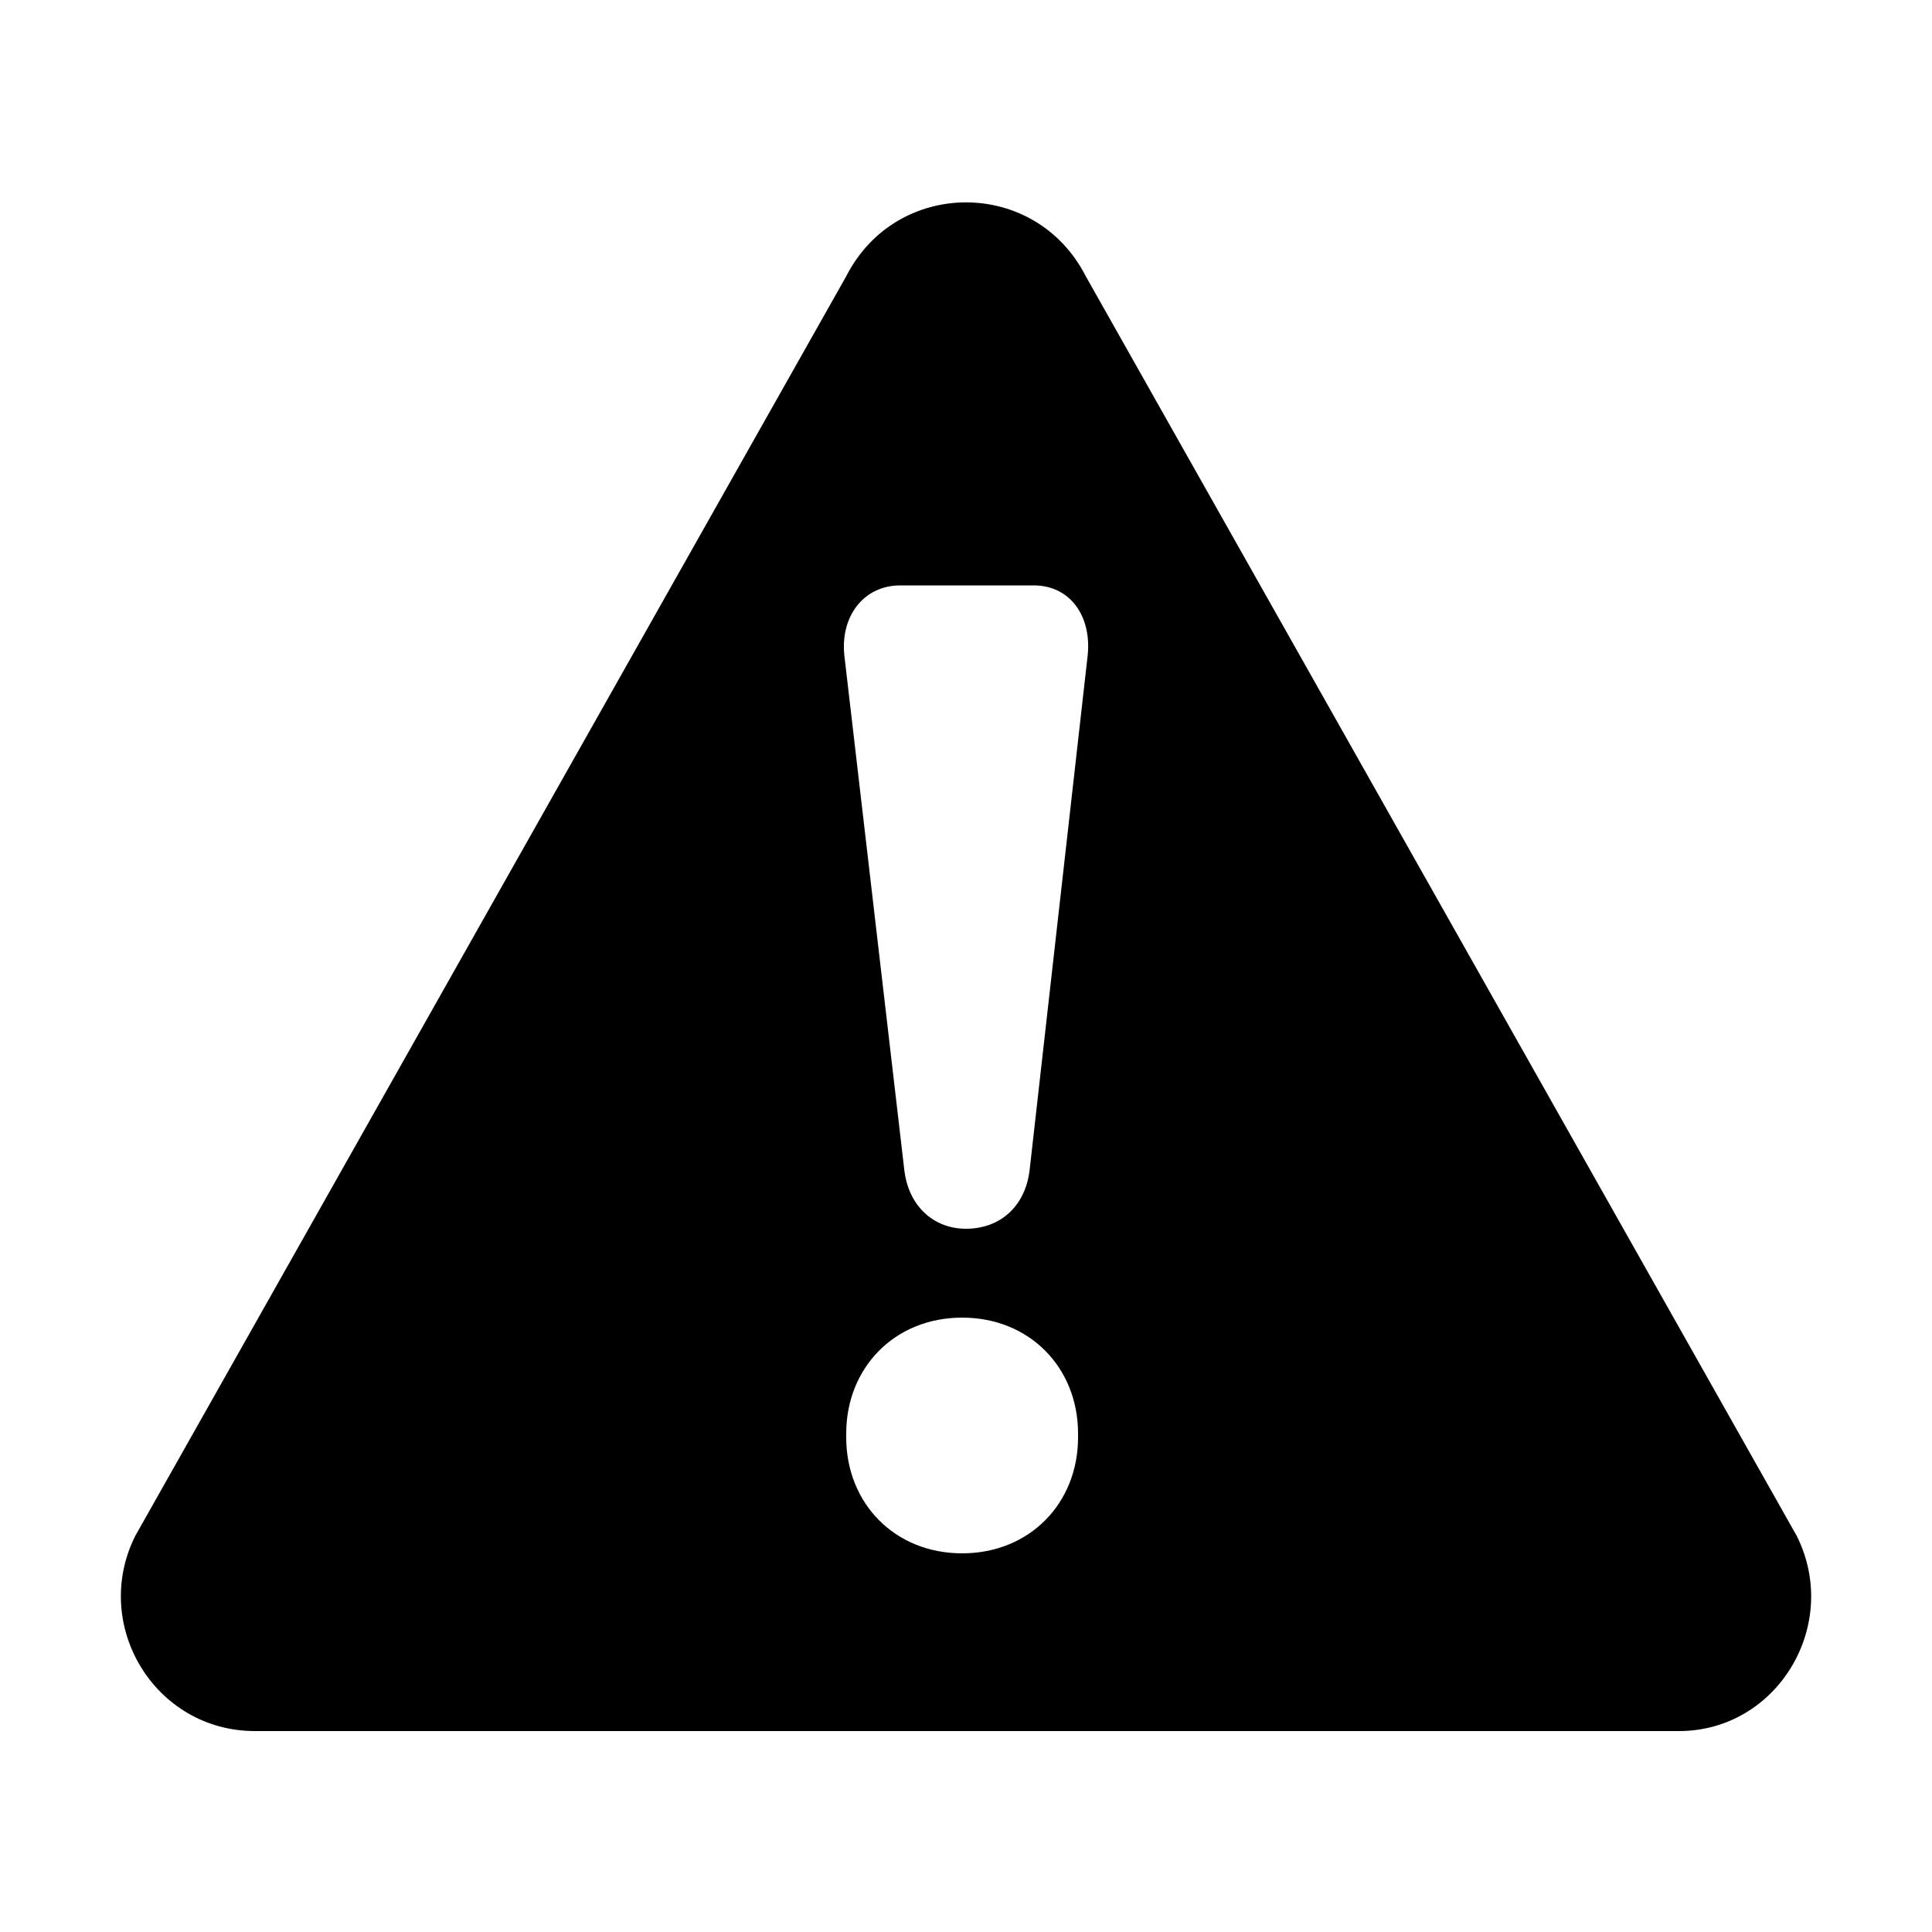 <svg width="64" height="64" viewBox="0 0 1000 1000" xmlns="http://www.w3.org/2000/svg"><path d="M132 896h737c51 0 84-55 61-101L562 143c-26-51-98-51-124 0L70 795c-23 46 10 101 62 101zm426-152c0 34-25 60-60 60s-60-26-60-60v-2c0-34 25-60 60-60s60 26 60 60v2zm-92-441h69c19 0 30 16 28 36l-30 266c-2 19-15 31-33 31-17 0-30-12-32-31l-31-266c-2-20 10-36 29-36z"/></svg>